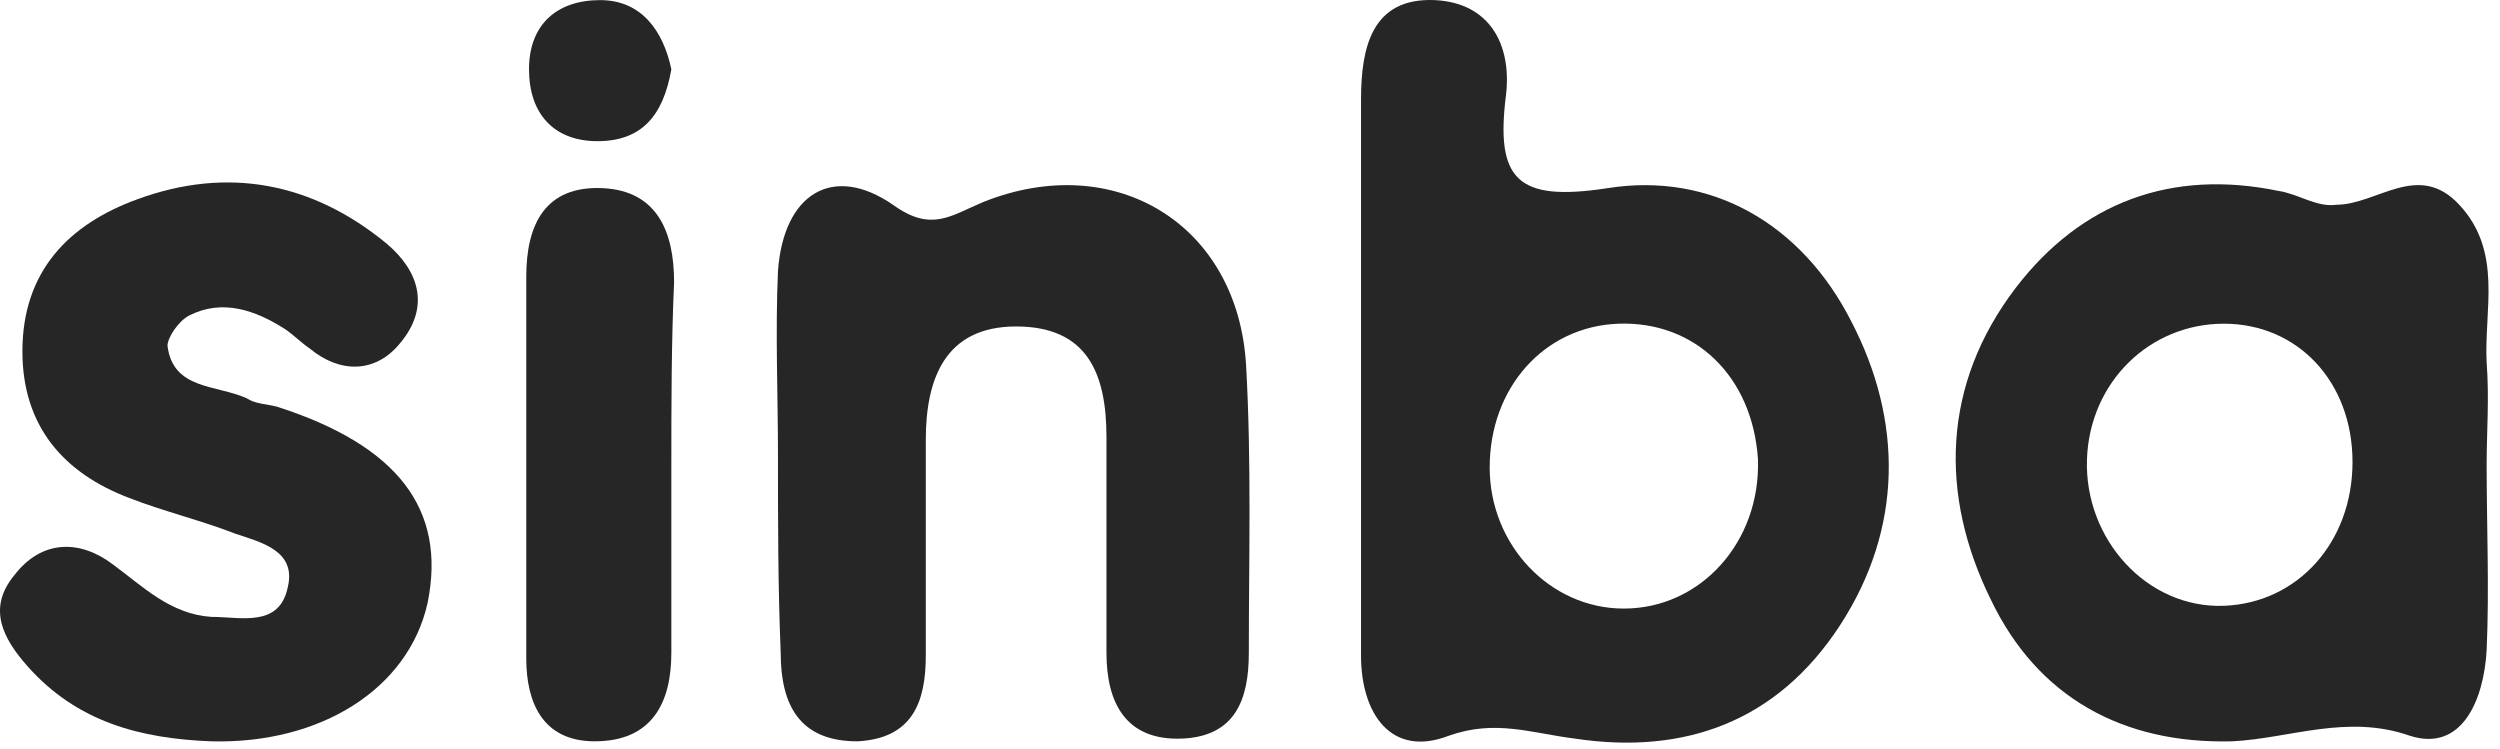 <svg width="217" height="65" viewBox="0 0 217 65" fill="none" xmlns="http://www.w3.org/2000/svg">
<path d="M118.137 31.938C118.137 24.256 118.137 16.334 118.137 8.652C118.137 4.091 119.087 -0.231 124.552 0.01C129.305 0.25 131.206 3.851 130.73 8.172C129.78 15.614 131.681 17.534 139.522 16.334C148.552 14.894 156.393 19.455 160.67 27.857C165.185 36.5 165.185 45.862 159.72 54.265C154.254 62.667 146.175 65.548 136.671 64.107C132.869 63.627 129.78 62.427 125.74 63.867C120.751 65.788 118.137 61.947 118.137 56.905C118.137 48.743 118.137 40.341 118.137 31.938ZM140.473 28.097C134.057 28.337 129.305 33.619 129.305 40.581C129.305 47.303 134.532 52.824 140.948 52.824C147.601 52.824 152.829 47.063 152.591 39.861C152.116 32.659 147.126 27.857 140.473 28.097Z" fill="#262626"/>
<path d="M215.841 40.341C215.841 45.622 216.078 51.144 215.841 56.425C215.603 60.746 213.702 65.308 209.188 63.867C203.722 61.947 198.732 64.107 193.742 64.347C184.238 64.588 176.872 60.506 172.832 52.104C168.317 42.981 168.555 33.379 174.971 24.977C180.674 17.535 188.515 14.654 197.782 16.574C199.445 16.814 201.109 18.015 202.772 17.774C206.336 17.774 209.9 13.934 213.465 17.774C217.267 21.856 215.603 26.897 215.841 31.458C216.078 34.579 215.841 37.46 215.841 40.341ZM193.03 28.097C186.614 28.097 181.386 33.139 181.149 39.861C180.911 46.822 186.376 52.824 193.03 52.584C199.445 52.344 204.198 47.063 204.198 40.101C204.198 33.139 199.445 28.097 193.03 28.097Z" fill="#262626"/>
<path d="M67.528 39.62C67.528 34.338 67.29 28.817 67.528 23.535C68.003 16.814 72.28 14.173 77.507 17.774C80.834 20.174 82.497 18.734 85.349 17.534C96.754 12.972 107.447 19.454 108.16 31.698C108.635 40.1 108.398 48.502 108.398 56.664C108.398 60.746 107.209 63.867 102.695 64.106C97.705 64.347 96.041 60.986 96.041 56.664C96.041 50.423 96.041 44.181 96.041 37.939C96.041 32.418 94.378 28.337 88.2 28.337C82.022 28.337 80.359 32.898 80.359 38.179C80.359 44.421 80.359 50.663 80.359 56.905C80.359 60.986 79.171 64.106 74.418 64.347C69.428 64.347 67.765 61.226 67.765 56.664C67.528 50.903 67.528 45.381 67.528 39.62Z" fill="#262626"/>
<path d="M18.341 64.348C12.163 64.108 6.698 62.667 2.421 57.866C0.282 55.465 -1.144 52.825 1.233 49.944C3.609 46.823 6.935 46.823 9.787 48.983C12.401 50.904 14.777 53.305 18.341 53.545C20.955 53.545 24.282 54.505 24.994 50.904C25.707 47.783 22.618 47.063 20.48 46.343C17.391 45.142 14.302 44.422 11.213 43.222C5.51 41.061 1.945 36.98 1.945 30.498C1.945 23.536 5.985 19.455 11.925 17.295C19.767 14.414 27.133 15.854 33.548 21.136C36.4 23.536 37.35 26.657 34.737 29.778C32.598 32.419 29.509 32.419 26.895 30.258C26.182 29.778 25.47 29.058 24.757 28.578C22.143 26.897 19.291 25.937 16.44 27.377C15.49 27.858 14.539 29.298 14.539 30.018C15.014 33.859 18.816 33.379 21.43 34.579C22.143 35.059 23.093 35.059 24.044 35.3C34.499 38.66 38.776 44.182 37.113 52.344C35.45 59.786 27.846 64.588 18.341 64.348Z" fill="#262626"/>
<path d="M58.273 40.579C58.273 45.861 58.273 51.382 58.273 56.664C58.273 60.985 56.61 64.346 51.62 64.346C47.105 64.346 45.68 60.985 45.68 57.144C45.68 46.101 45.68 35.058 45.68 24.015C45.68 19.453 47.343 16.092 52.333 16.332C57.085 16.573 58.511 20.174 58.511 24.495C58.273 29.776 58.273 35.298 58.273 40.579Z" fill="#262626"/>
<path d="M58.274 6.011C57.561 10.093 55.66 12.253 51.858 12.253C48.056 12.253 45.918 9.852 45.918 6.011C45.918 2.17 48.294 0.01 52.096 0.01C55.66 0.01 57.561 2.651 58.274 6.011Z" fill="#262626"/>
</svg>
